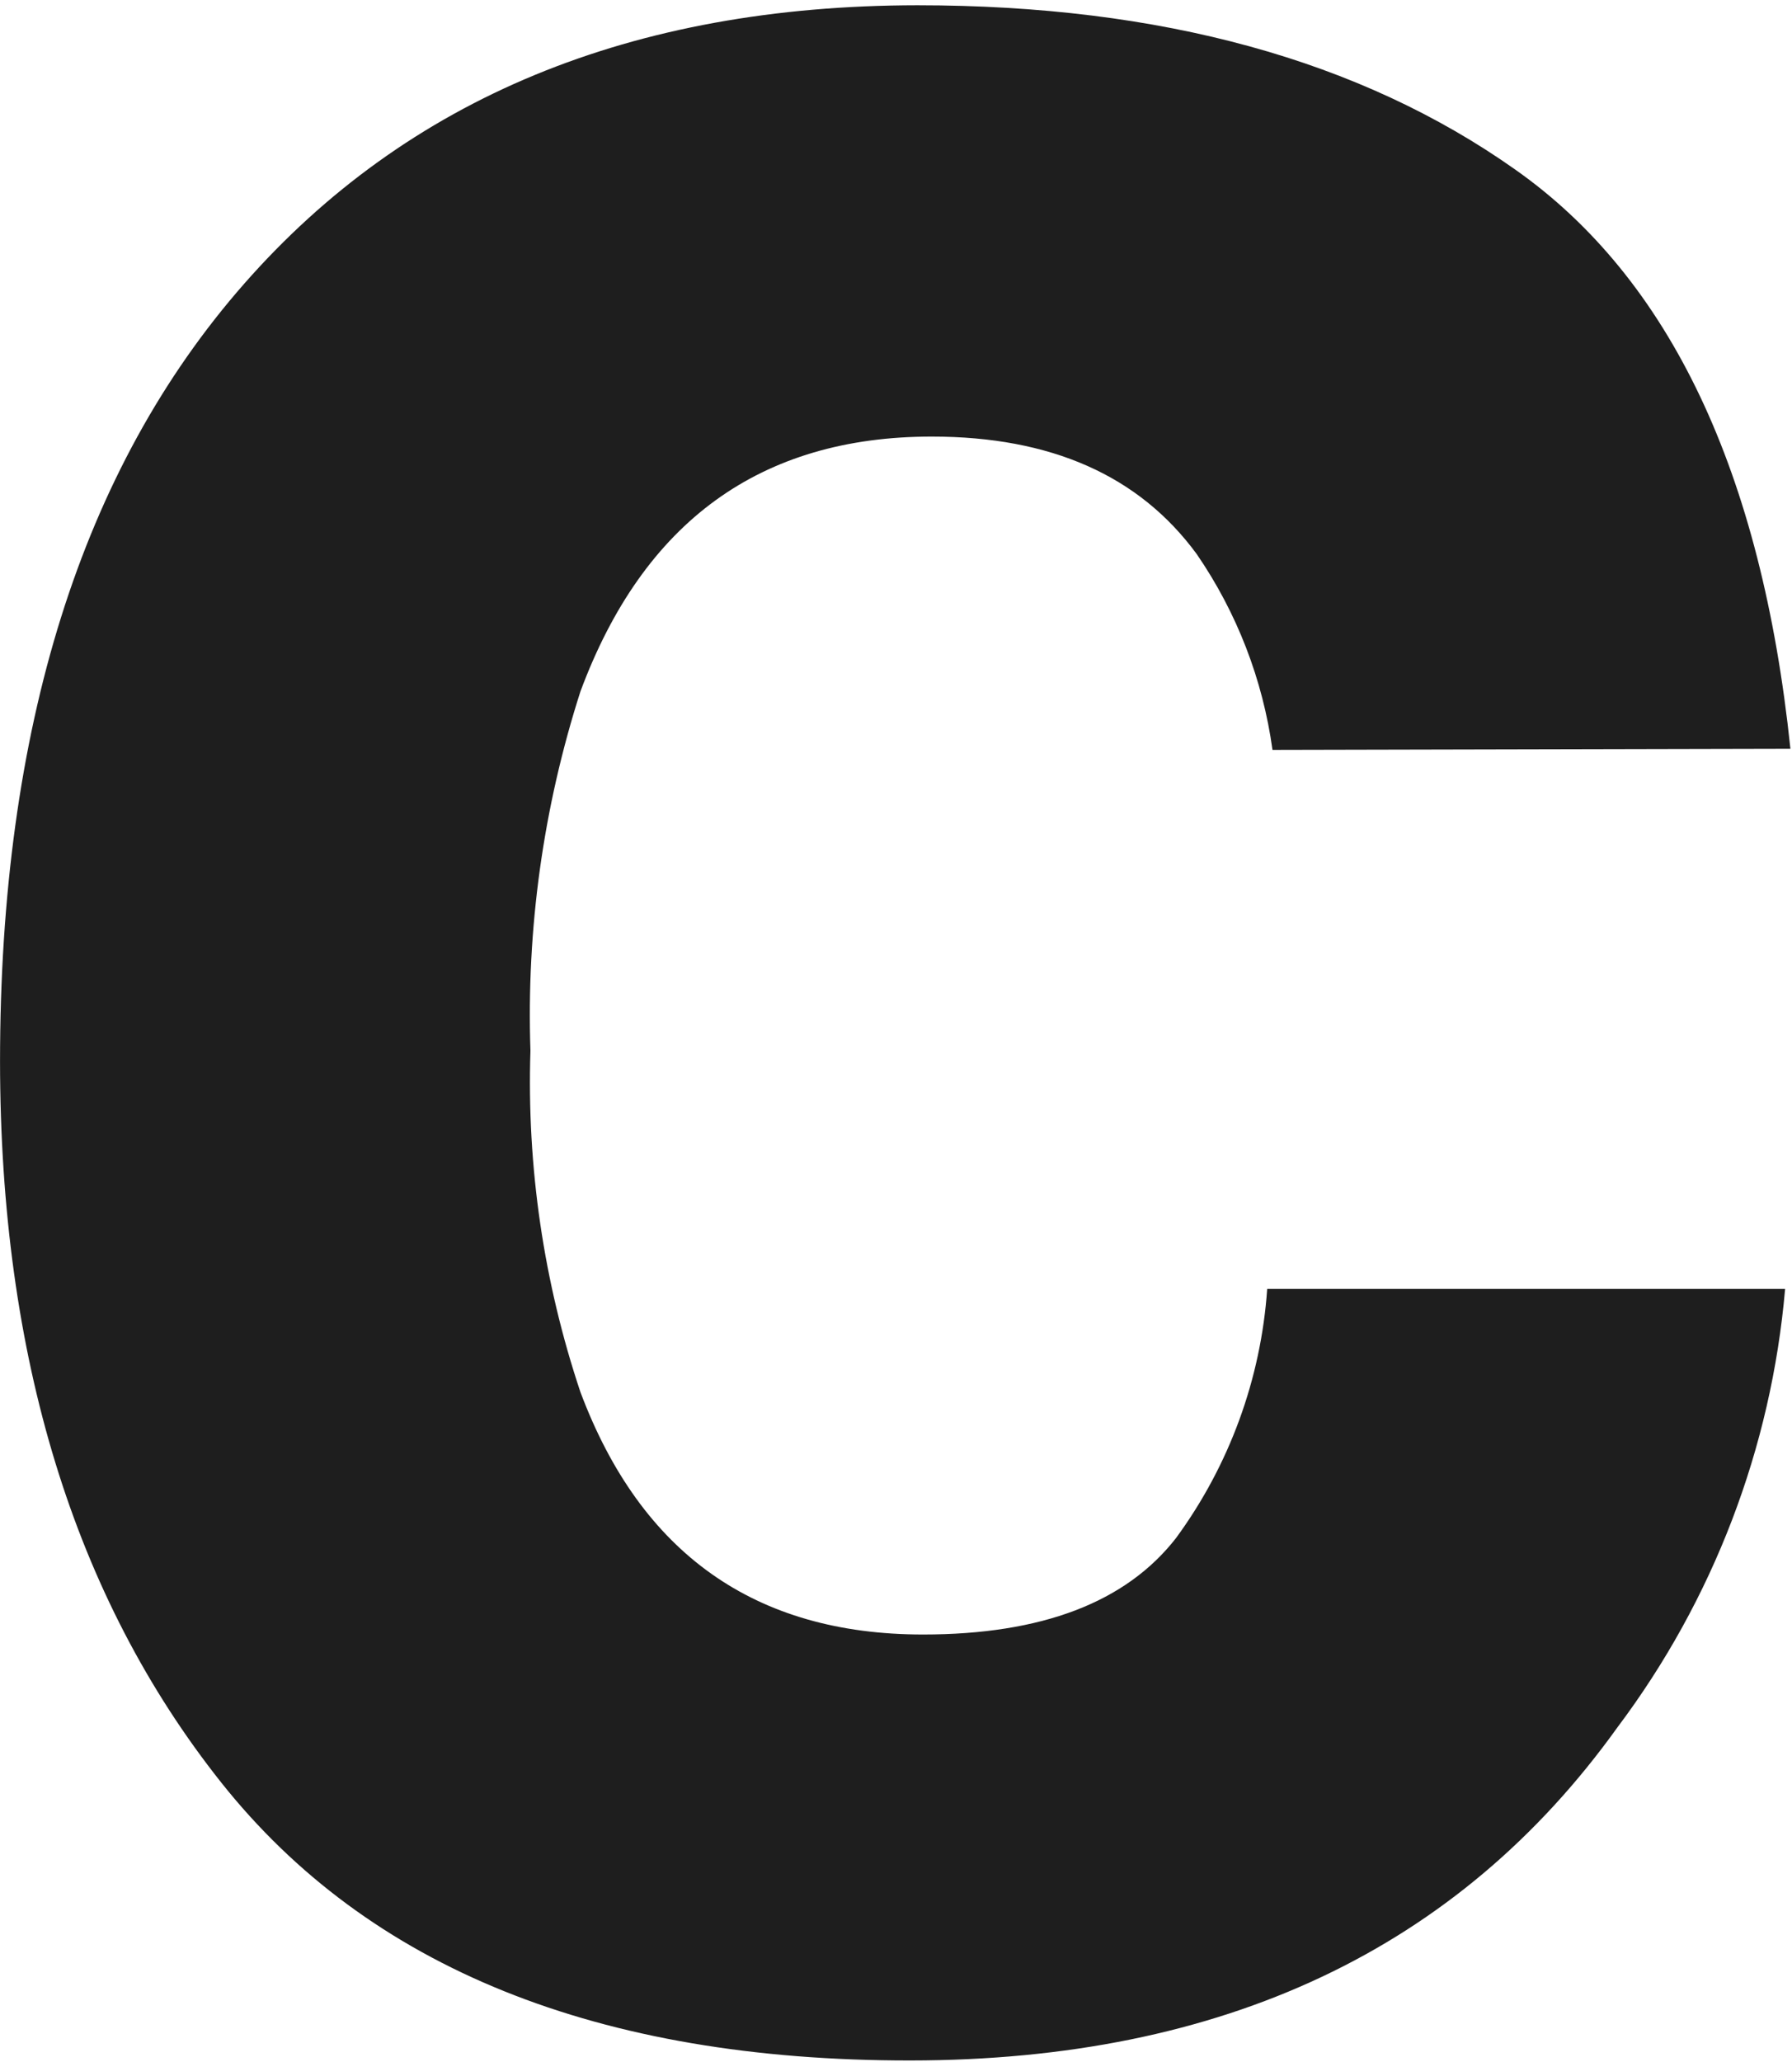 <?xml version="1.0" encoding="UTF-8"?> <svg xmlns="http://www.w3.org/2000/svg" width="213" height="245" viewBox="0 0 213 245" fill="none"> <path d="M151.25 89.113C150.1 80.763 147.019 72.797 142.25 65.852C135.41 56.521 124.925 51.88 110.75 51.88C90.41 51.88 76.49 61.976 68.99 82.171C64.569 95.951 62.559 110.392 63.049 124.858C62.605 138.627 64.616 152.366 68.99 165.427C76.19 184.63 89.765 194.235 109.715 194.235C123.845 194.235 133.835 190.403 139.775 182.785C146.118 174.141 149.88 163.869 150.621 153.167H212.181C210.545 172.066 203.638 190.121 192.246 205.275C173.346 231.63 145.34 244.824 108.23 244.854C71.12 244.884 43.805 233.87 26.285 211.812C8.794 189.784 0.034 161.235 0.004 126.165C0.004 86.557 9.68 55.74 29.03 33.712C48.38 11.684 75.05 0.656 109.041 0.626C137.991 0.626 161.675 7.133 180.095 20.145C198.545 33.127 209.391 56.205 212.811 88.976L151.25 89.113Z" fill="#1E1E1E"></path> </svg> 